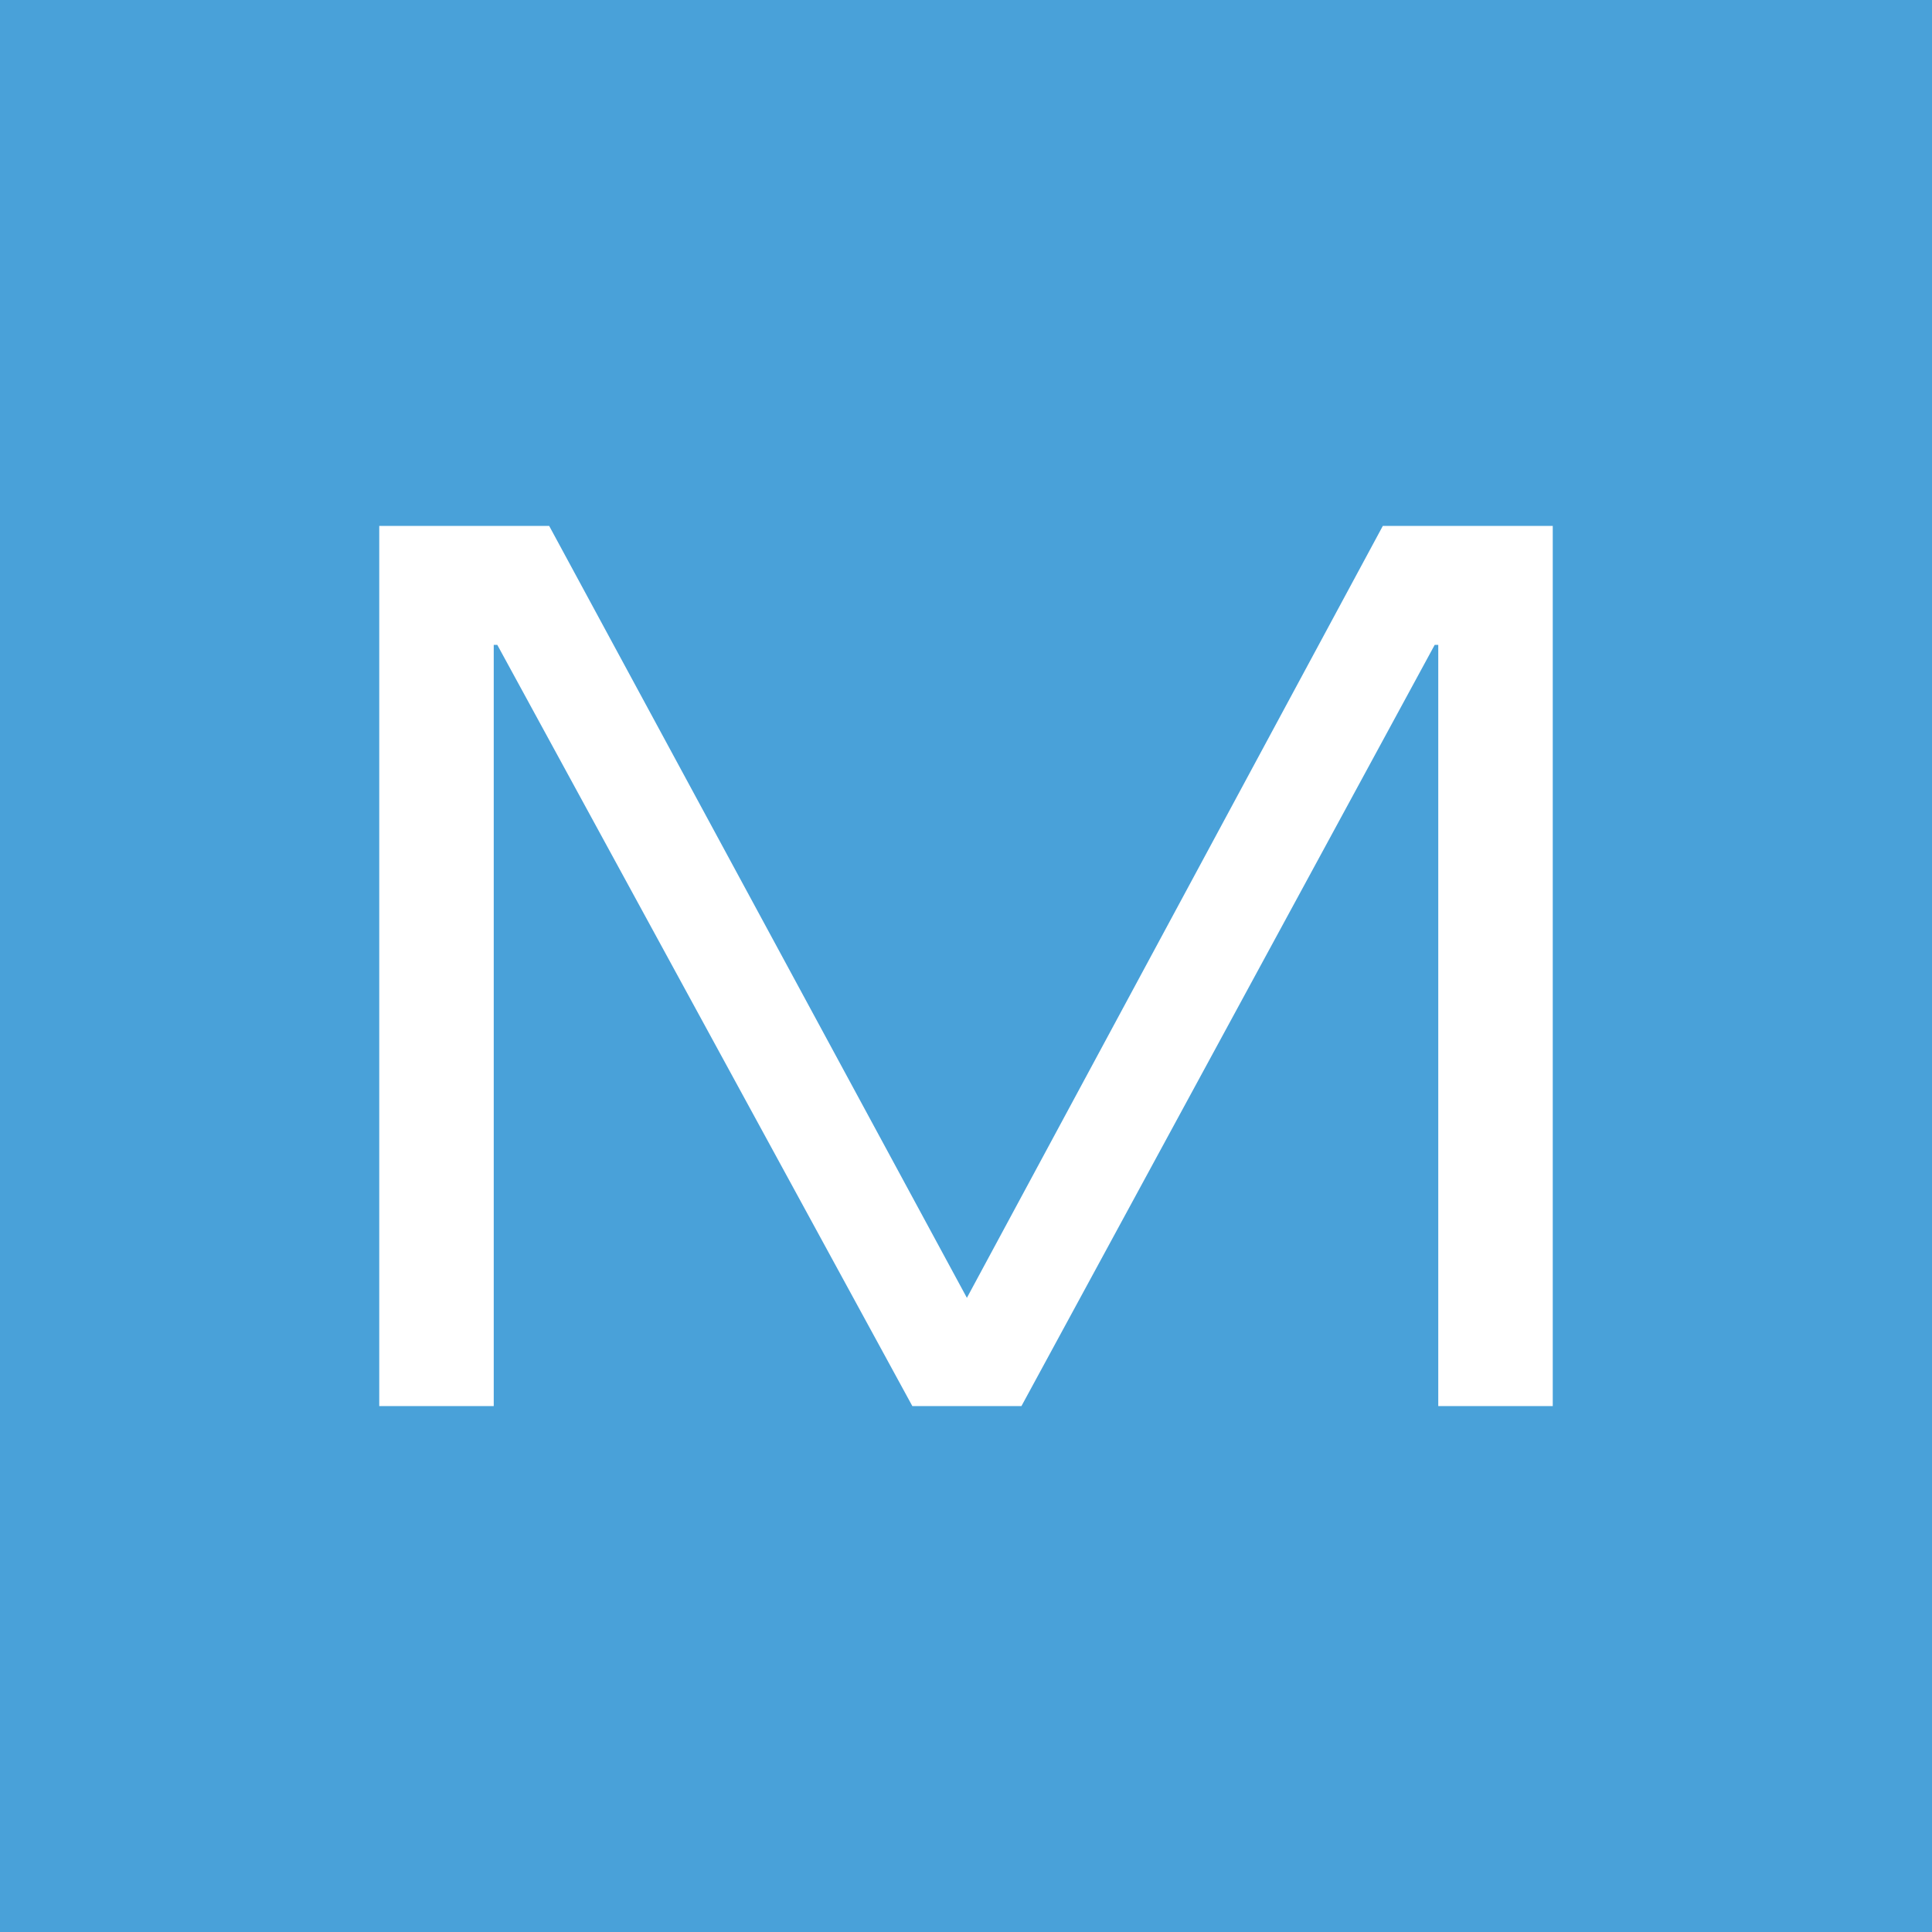 <?xml version="1.0" encoding="utf-8"?>
<!-- Generator: Adobe Illustrator 23.0.3, SVG Export Plug-In . SVG Version: 6.00 Build 0)  -->
<svg version="1.1" id="Layer_1" xmlns="http://www.w3.org/2000/svg" xmlns:xlink="http://www.w3.org/1999/xlink" x="0px" y="0px"
	 viewBox="0 0 216 216" style="enable-background:new 0 0 216 216;" xml:space="preserve">
<rect x="0" y="0" width="216" height="216" fill="#333333" stroke="none"/>
<style type="text/css">
	.st0{fill:#FFFFFF;}
	.st1{fill:#49A1D9;}
	.st2{fill:none;}
</style>
<path class="st0" d="M199.5,211.5h-182c-6.6,0-12-5.4-12-12v-182c0-6.6,5.4-12,12-12h182c6.6,0,12,5.4,12,12v182
	C211.5,206.1,206.1,211.5,199.5,211.5z"/>
<rect x="0" y="0" class="st1" width="216.6" height="216.6"/>
<path class="st2" d="M184,196H32c-6.6,0-12-5.4-12-12V32c0-6.6,5.4-12,12-12h152c6.6,0,12,5.4,12,12v152
	C196,190.6,190.6,196,184,196z"/>
<polygon class="st0" points="61.4,58.8 108.1,145.1 154.6,58.8 173.6,58.8 173.6,157.2 160.8,157.2 160.8,72.1 160.4,72.1 
	114.2,157.2 102,157.2 55.6,72.1 55.2,72.1 55.2,157.2 42.4,157.2 42.4,58.8 "/>
</svg>

